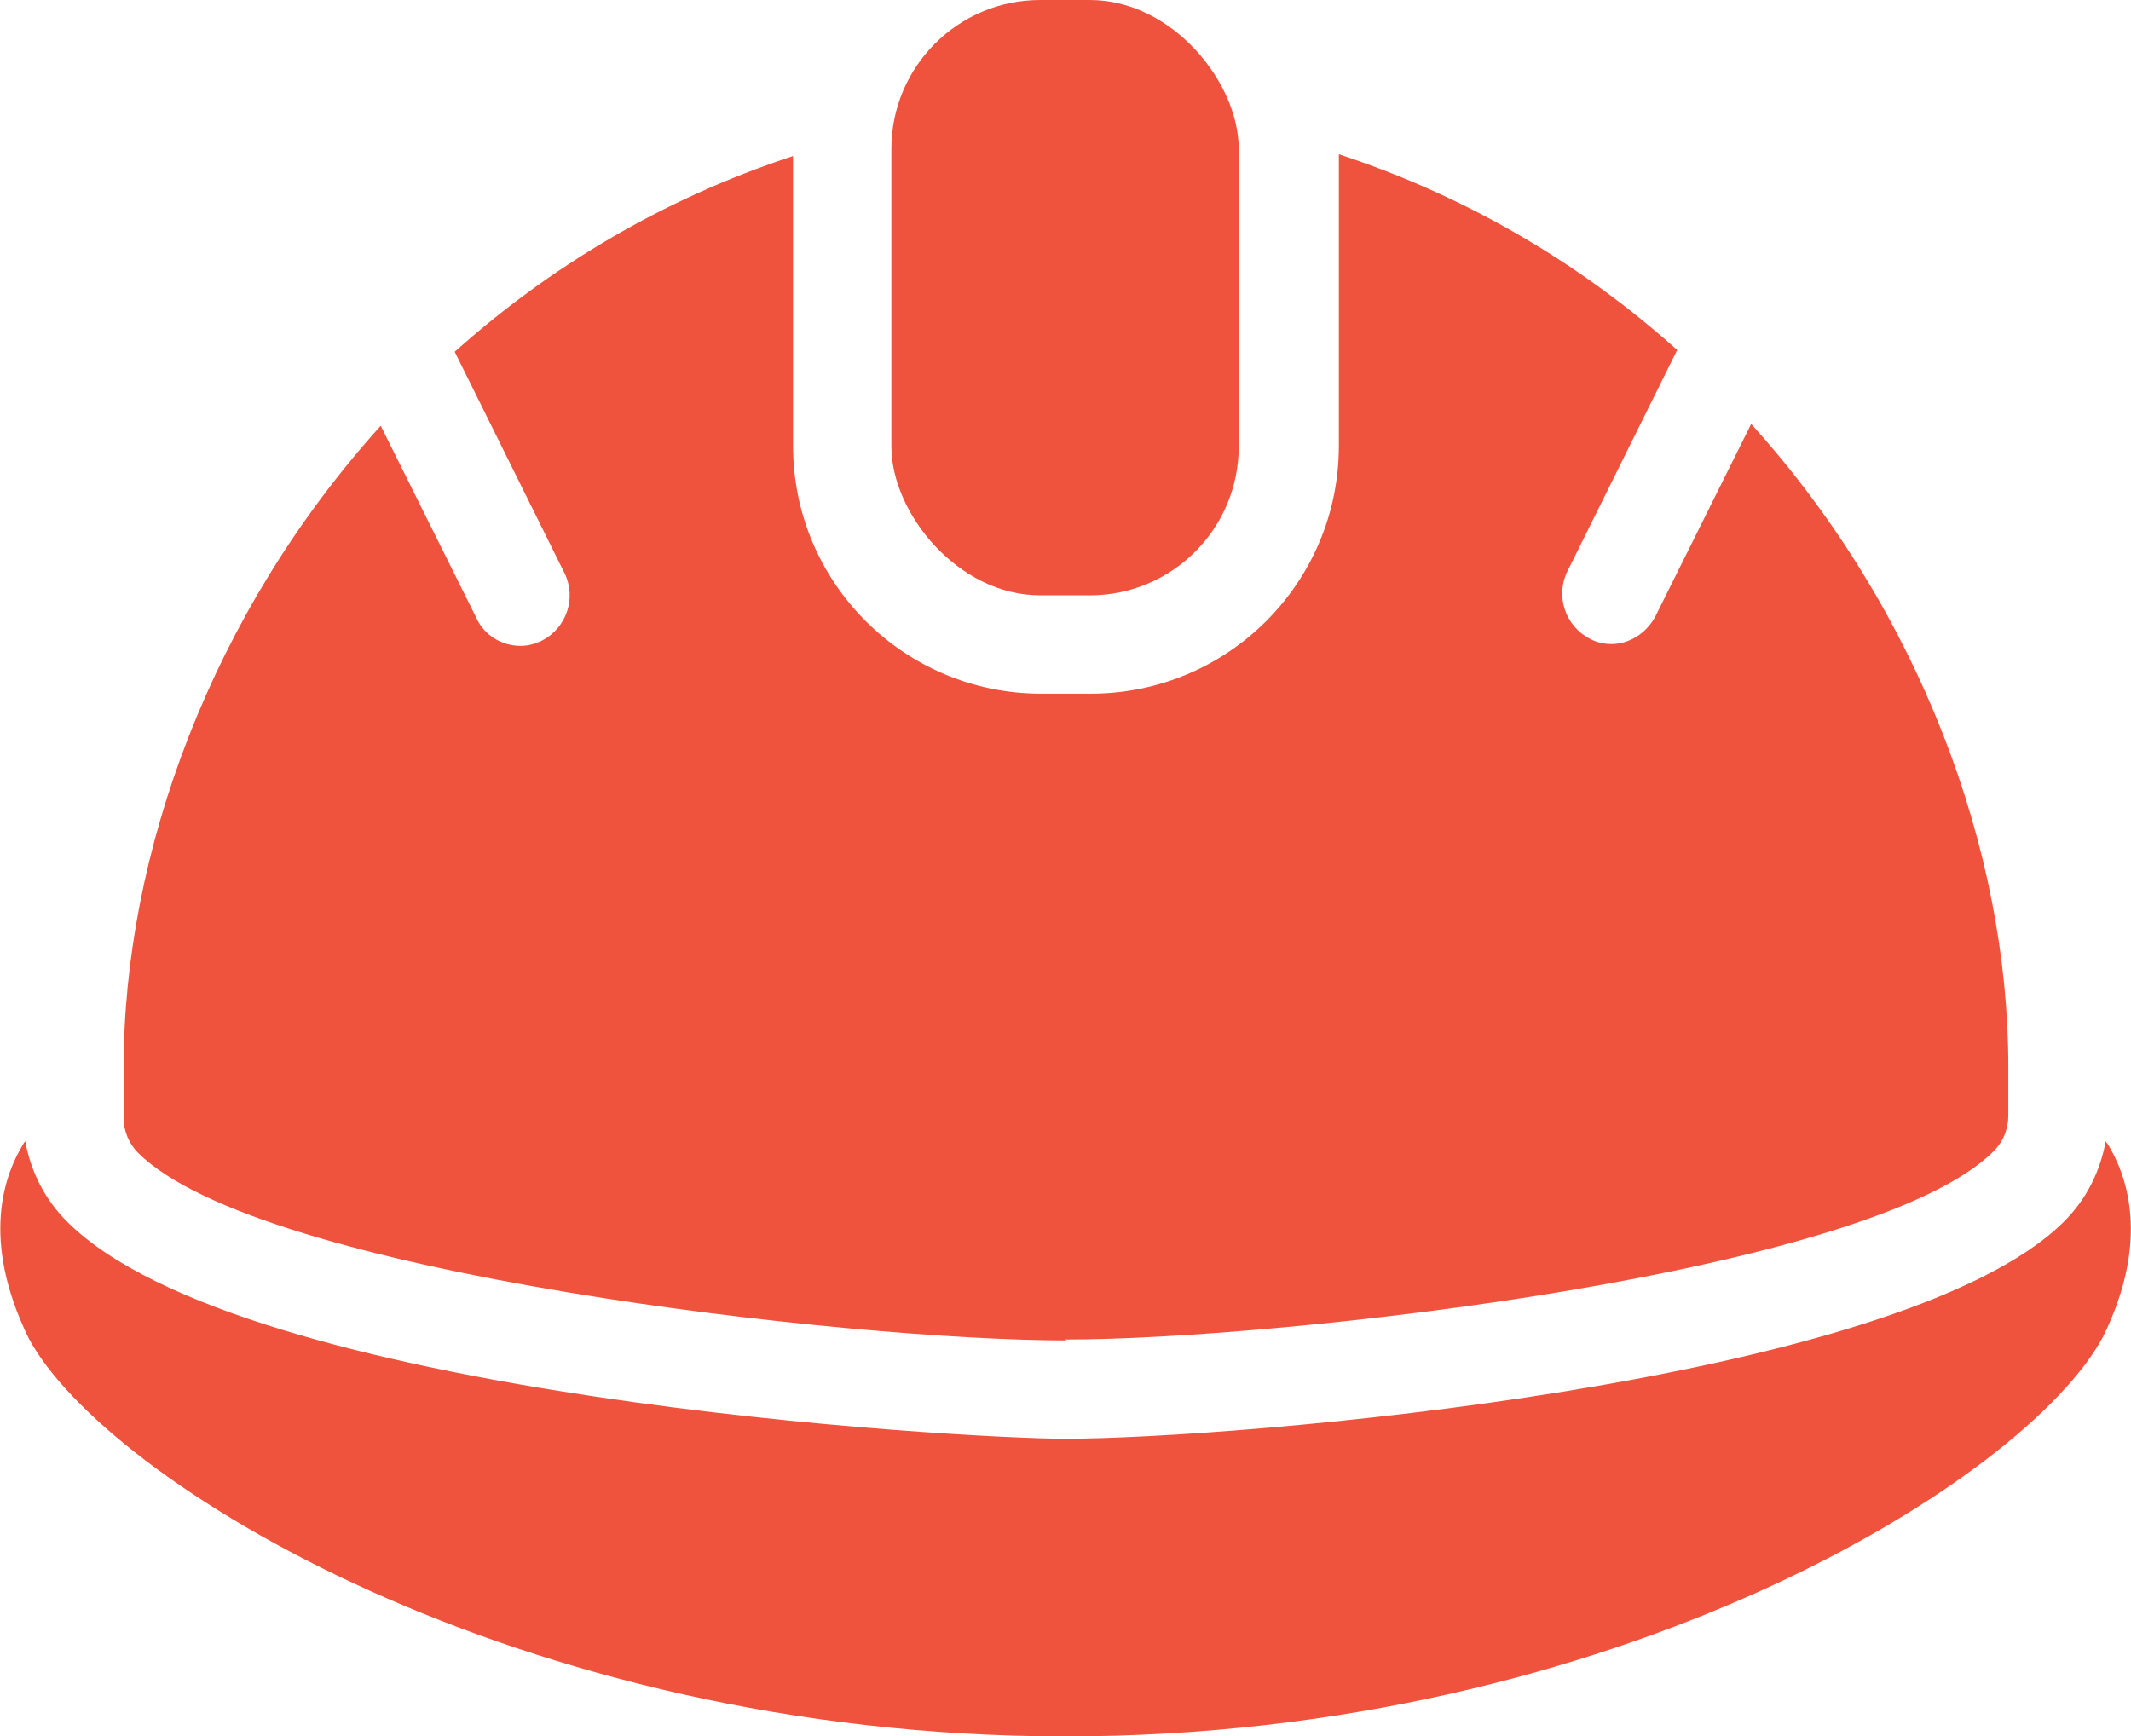 <?xml version="1.0" encoding="UTF-8"?>
<svg id="Layer_2" xmlns="http://www.w3.org/2000/svg" viewBox="0 0 23.62 19.25">
  <defs>
    <style>
      .cls-1 {
        fill: #ef533d;
      }
    </style>
  </defs>
  <g id="Layer_1-2" data-name="Layer_1">
    <g>
      <path class="cls-1" d="M23.36,12.68s-.02-.02-.02-.03c-.06.33-.21.64-.46.89-1.81,1.81-9.24,2.41-11.07,2.41-1.14,0-9.12-.45-11.07-2.41-.24-.24-.4-.55-.46-.89,0,.01-.02.02-.02.03-.21.34-.48,1.06.06,2.16.85,1.58,5.41,4.41,11.49,4.41s10.64-2.83,11.5-4.43c.53-1.08.26-1.8.05-2.14Z"/>
      <path class="cls-1" d="M11.81,14.85c2.38,0,8.94-.73,10.29-2.09.1-.1.16-.24.16-.39v-.55c0-2.39-.98-5.05-2.85-7.12l-1.06,2.13c-.1.19-.29.31-.49.31-.08,0-.17-.02-.24-.06-.27-.14-.38-.47-.25-.74l1.22-2.46c-1.04-.93-2.29-1.69-3.75-2.17v3.23c0,1.52-1.23,2.75-2.75,2.75h-.55c-1.52,0-2.75-1.23-2.75-2.75V1.73c-1.46.48-2.71,1.24-3.75,2.17l1.22,2.46c.13.27.02.6-.25.74-.08.04-.16.06-.24.06-.2,0-.4-.11-.49-.31l-1.06-2.13c-1.87,2.07-2.85,4.73-2.85,7.12v.55c0,.15.06.29.16.39,1.35,1.35,7.91,2.08,10.29,2.08Z"/>
      <rect class="cls-1" x="9.88" width="3.85" height="6.6" rx="1.65" ry="1.65"/>
    </g>
  </g>
</svg>